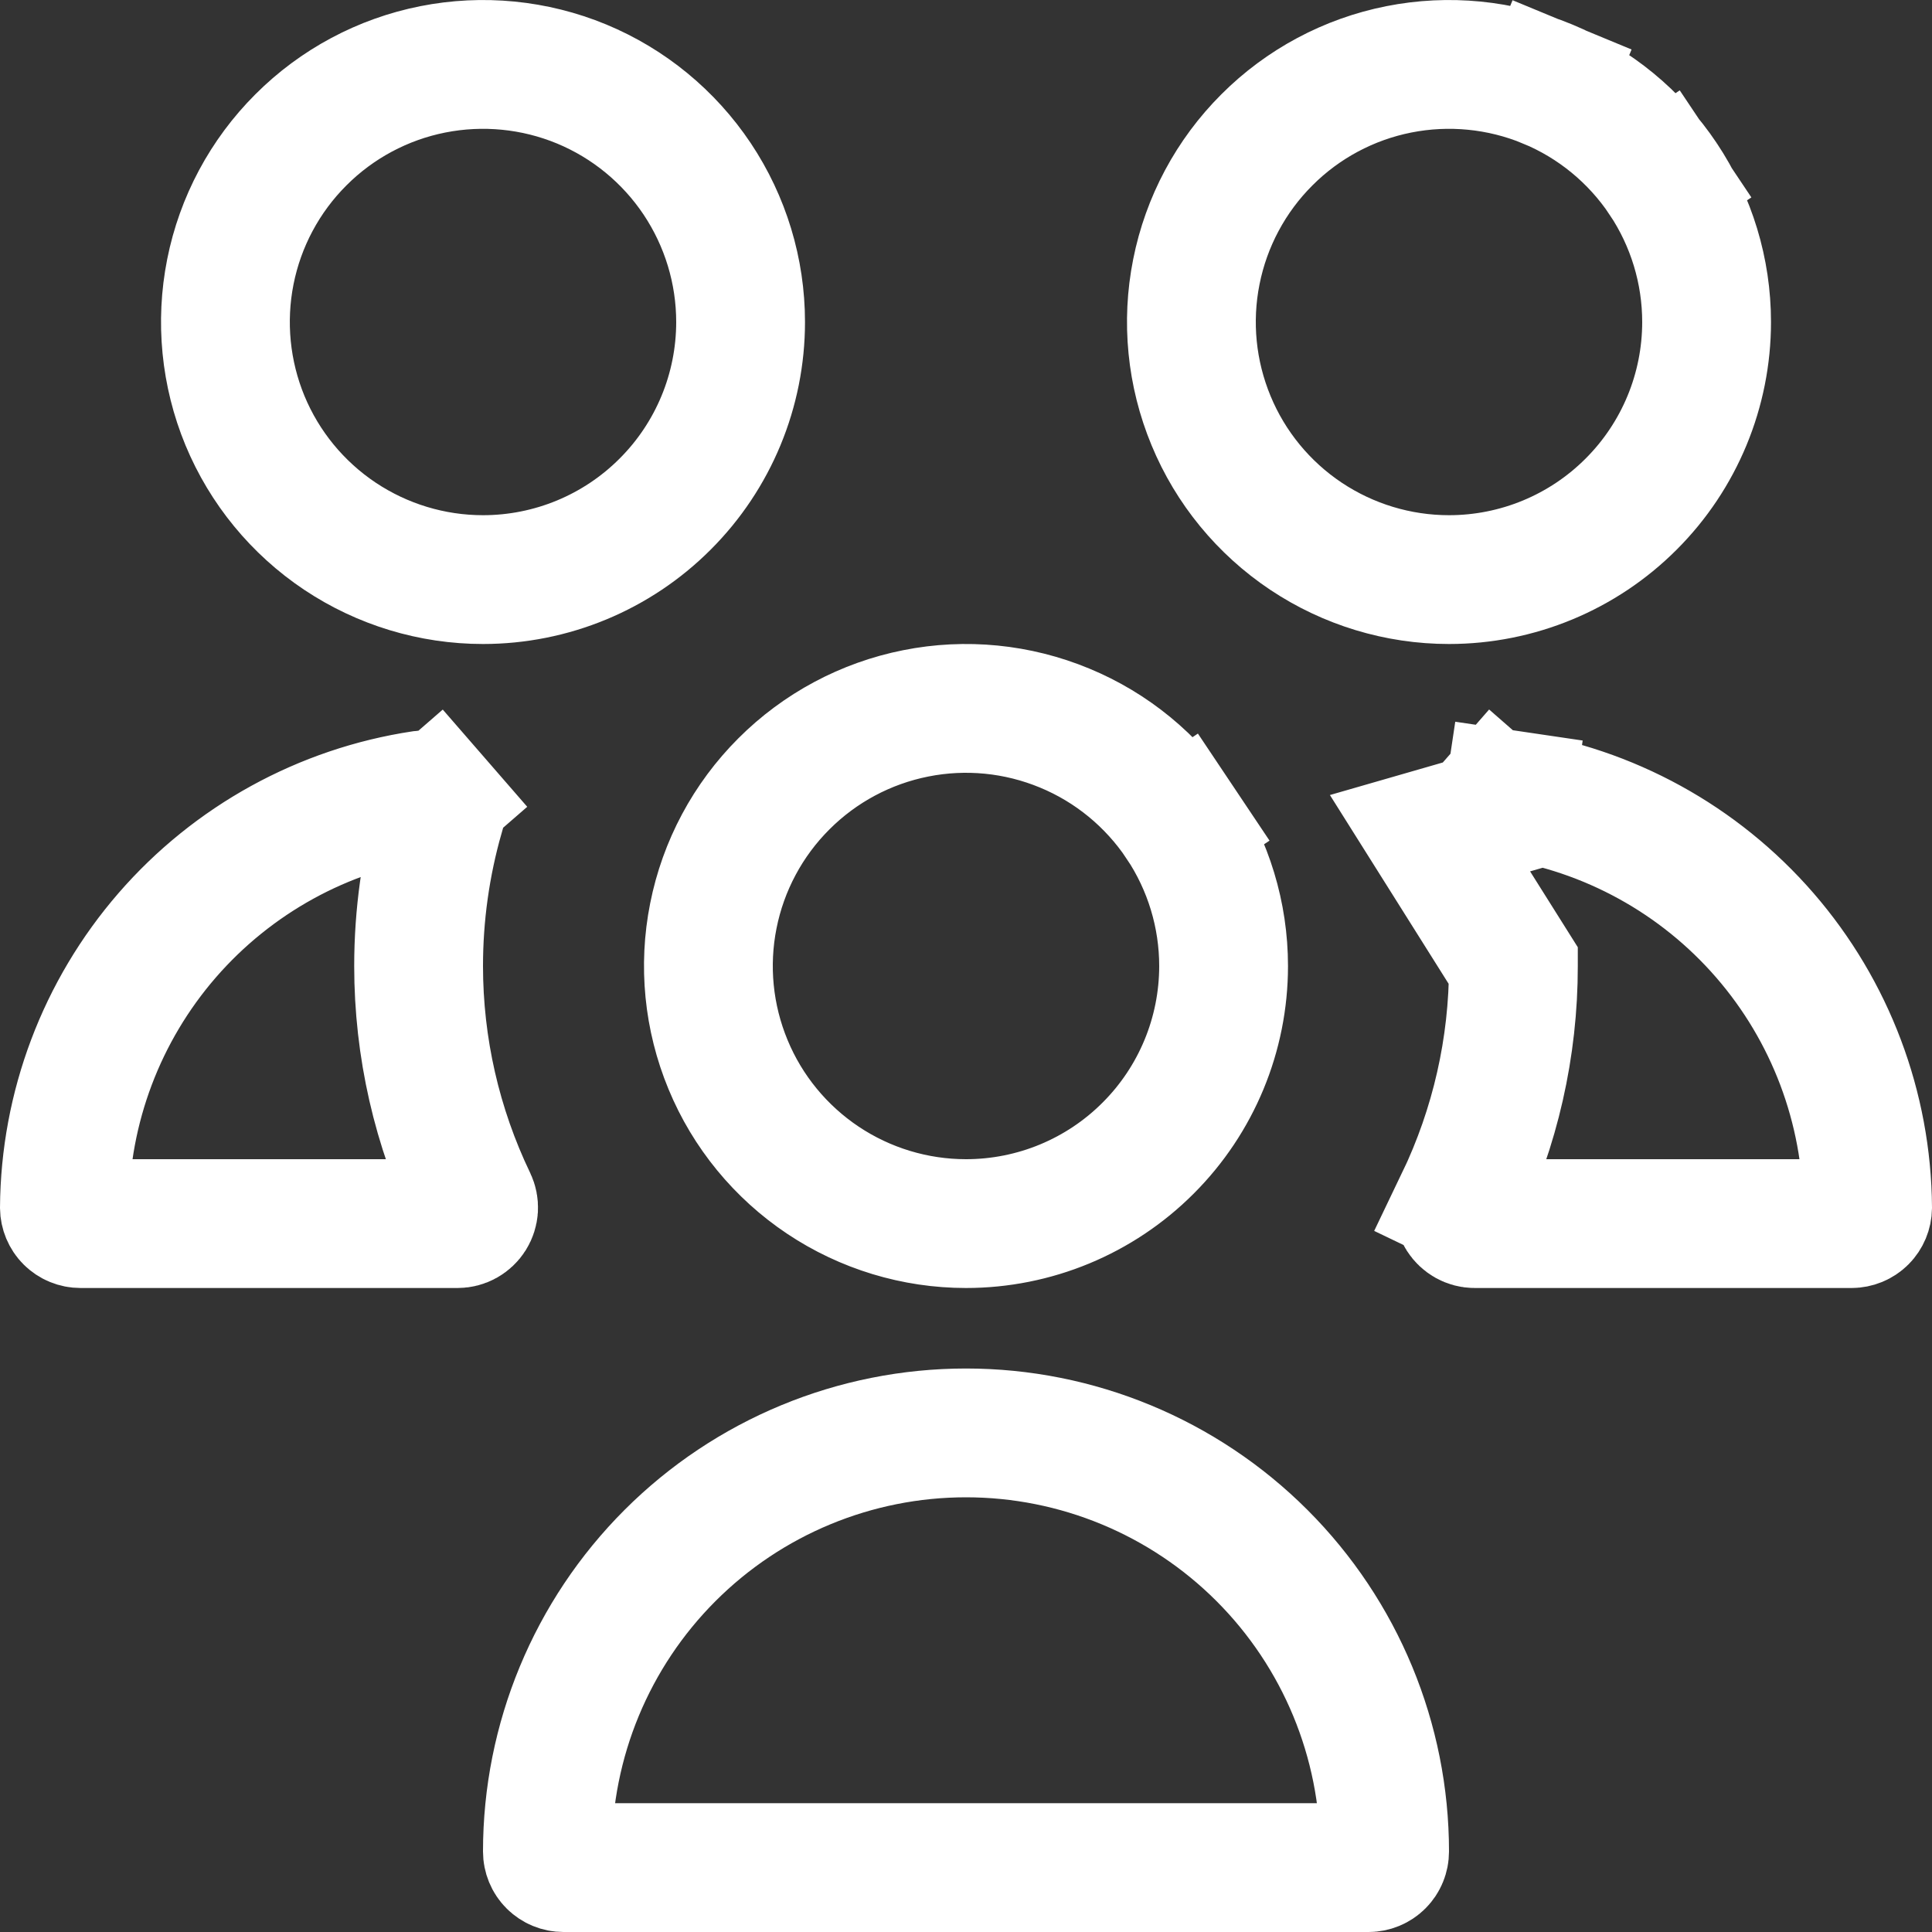 <?xml version="1.0" encoding="UTF-8"?> <svg xmlns="http://www.w3.org/2000/svg" width="30" height="30" viewBox="0 0 30 30" fill="none"><rect x="0" y="0" width="30" height="30" fill="#333333" stroke="none"/> <g clip-path="url(#clip0_168_769)"> <path d="M6.827 12.662L6.827 12.663C6.61 13.423 6.5 14.21 6.5 15V15C6.5 16.262 6.784 17.507 7.33 18.643C7.348 18.681 7.356 18.723 7.354 18.765C7.351 18.807 7.338 18.848 7.316 18.883C7.293 18.919 7.262 18.948 7.225 18.969C7.189 18.989 7.147 19 7.106 19H7.104H1.25C1.184 19 1.12 18.974 1.073 18.927C1.027 18.881 1.001 18.818 1 18.753C1.011 17.198 1.577 15.698 2.596 14.523C3.615 13.349 5.019 12.576 6.555 12.345C6.596 12.34 6.637 12.345 6.675 12.359C6.714 12.373 6.749 12.398 6.776 12.429L7.531 11.773L6.776 12.429C6.803 12.46 6.822 12.498 6.831 12.539C6.84 12.579 6.839 12.622 6.827 12.662ZM24.031 1.304L24.411 0.386L24.031 1.304C24.762 1.607 25.386 2.12 25.826 2.778L26.639 2.234L25.826 2.778C26.265 3.436 26.5 4.209 26.5 5C26.5 6.061 26.079 7.078 25.328 7.828C24.578 8.579 23.561 9 22.5 9C21.709 9 20.936 8.765 20.278 8.326C19.62 7.886 19.107 7.262 18.805 6.531C18.502 5.8 18.422 4.996 18.577 4.22C18.731 3.444 19.112 2.731 19.672 2.172C20.231 1.612 20.944 1.231 21.72 1.077C22.496 0.923 23.3 1.002 24.031 1.304ZM23.5 14.999L23.5 14.997L22.205 12.938L23.166 12.661C23.166 12.661 23.166 12.661 23.166 12.661C23.154 12.621 23.153 12.578 23.162 12.538C23.171 12.497 23.191 12.459 23.218 12.428L22.465 11.77L23.218 12.428C23.245 12.396 23.28 12.372 23.32 12.357C23.359 12.343 23.401 12.339 23.442 12.345L23.586 11.355L23.438 12.344C24.978 12.574 26.384 13.347 27.404 14.523C28.423 15.698 28.989 17.198 29 18.753C28.999 18.818 28.973 18.881 28.927 18.927C28.88 18.974 28.816 19 28.75 19H22.898C22.856 19 22.815 18.989 22.779 18.969C22.742 18.948 22.711 18.919 22.688 18.883C22.666 18.848 22.653 18.807 22.65 18.765C22.648 18.723 22.656 18.681 22.674 18.642L21.771 18.212L22.673 18.645C23.218 17.507 23.501 16.261 23.5 14.999ZM18.326 12.778L19.157 12.222L18.326 12.778C18.765 13.435 19 14.209 19 15C19 16.061 18.579 17.078 17.828 17.828C17.078 18.579 16.061 19 15 19C14.209 19 13.435 18.765 12.778 18.326C12.12 17.886 11.607 17.262 11.305 16.531C11.002 15.8 10.922 14.996 11.077 14.22C11.231 13.444 11.612 12.731 12.172 12.172C12.731 11.612 13.444 11.231 14.22 11.077C14.996 10.922 15.8 11.002 16.531 11.305C17.262 11.607 17.886 12.12 18.326 12.778ZM21.25 29H8.75C8.684 29 8.62 28.974 8.573 28.927C8.526 28.88 8.5 28.816 8.5 28.75C8.5 27.026 9.185 25.373 10.404 24.154C11.623 22.935 13.276 22.25 15 22.25C16.724 22.25 18.377 22.935 19.596 24.154C20.815 25.373 21.5 27.026 21.5 28.75C21.5 28.816 21.474 28.88 21.427 28.927C21.38 28.974 21.316 29 21.25 29ZM7.5 9C6.709 9 5.936 8.765 5.278 8.326C4.62 7.886 4.107 7.262 3.804 6.531C3.502 5.8 3.423 4.996 3.577 4.22C3.731 3.444 4.112 2.731 4.672 2.172C5.231 1.612 5.944 1.231 6.72 1.077C7.496 0.923 8.3 1.002 9.031 1.304C9.762 1.607 10.386 2.12 10.826 2.778C11.265 3.436 11.5 4.209 11.5 5C11.5 6.061 11.079 7.078 10.328 7.828C9.578 8.579 8.561 9 7.5 9Z" stroke="white" stroke-width="2"></path> </g> <defs> <clipPath id="clip0_168_769"> <rect width="30" height="30" fill="white"></rect> </clipPath> </defs> </svg> 